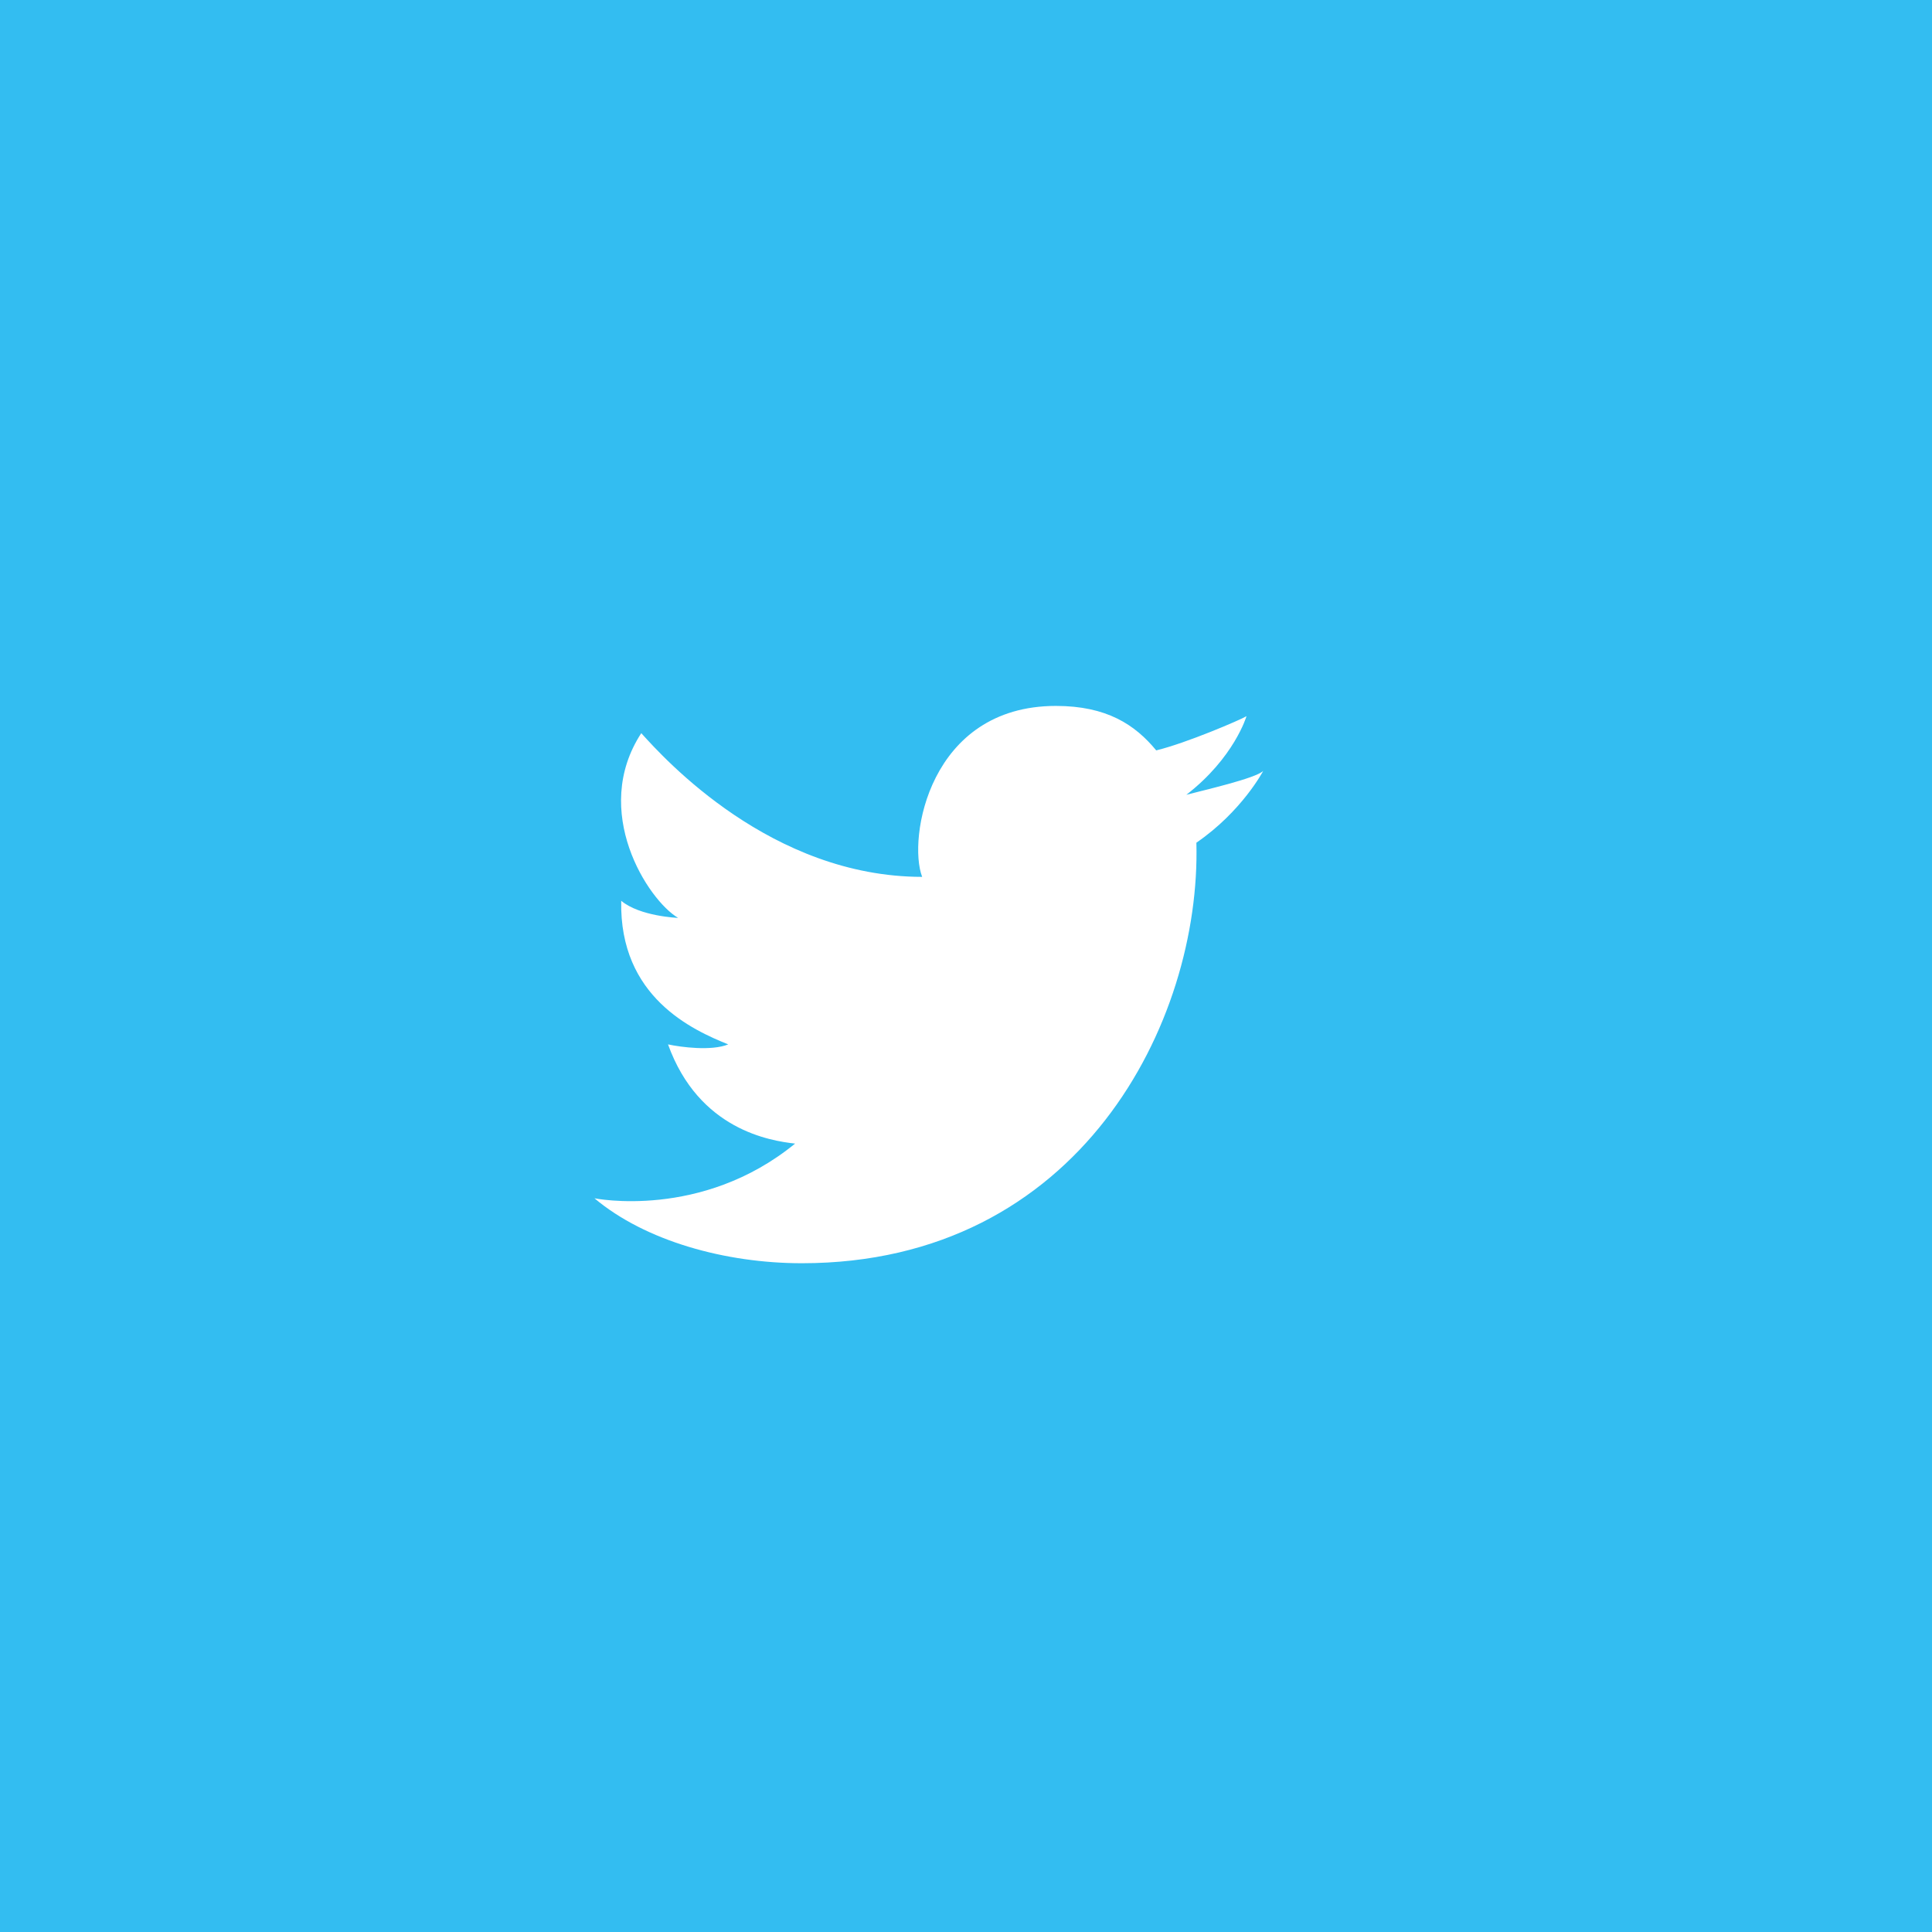 <svg width="52" height="52" viewBox="0 0 52 52" fill="none" xmlns="http://www.w3.org/2000/svg">
<rect width="52" height="52" fill="#00ACED"/>
<rect width="52" height="52" fill="white" fill-opacity="0.2"/>
<path fill-rule="evenodd" clip-rule="evenodd" d="M32.201 22.681C32.327 27.503 29.067 34 21.581 34C19.529 34 17.369 33.403 16 32.252C16 32.252 18.88 32.84 21.4 30.78C20.734 30.705 18.809 30.411 17.98 28.11C18.322 28.184 19.15 28.294 19.6 28.11C18.646 27.724 16.666 26.84 16.72 24.245C17.223 24.666 18.251 24.705 18.251 24.705C17.437 24.225 15.891 21.832 17.26 19.733C17.89 20.433 20.761 23.599 24.82 23.601C24.427 22.579 25.004 19 28.42 19C29.786 19 30.55 19.505 31.12 20.197C31.945 19.996 33.401 19.368 33.55 19.276C33.55 19.276 33.221 20.395 31.93 21.392C32.395 21.269 33.805 20.948 34 20.748C34 20.748 33.431 21.837 32.201 22.681Z" fill="white"/>
</svg>

